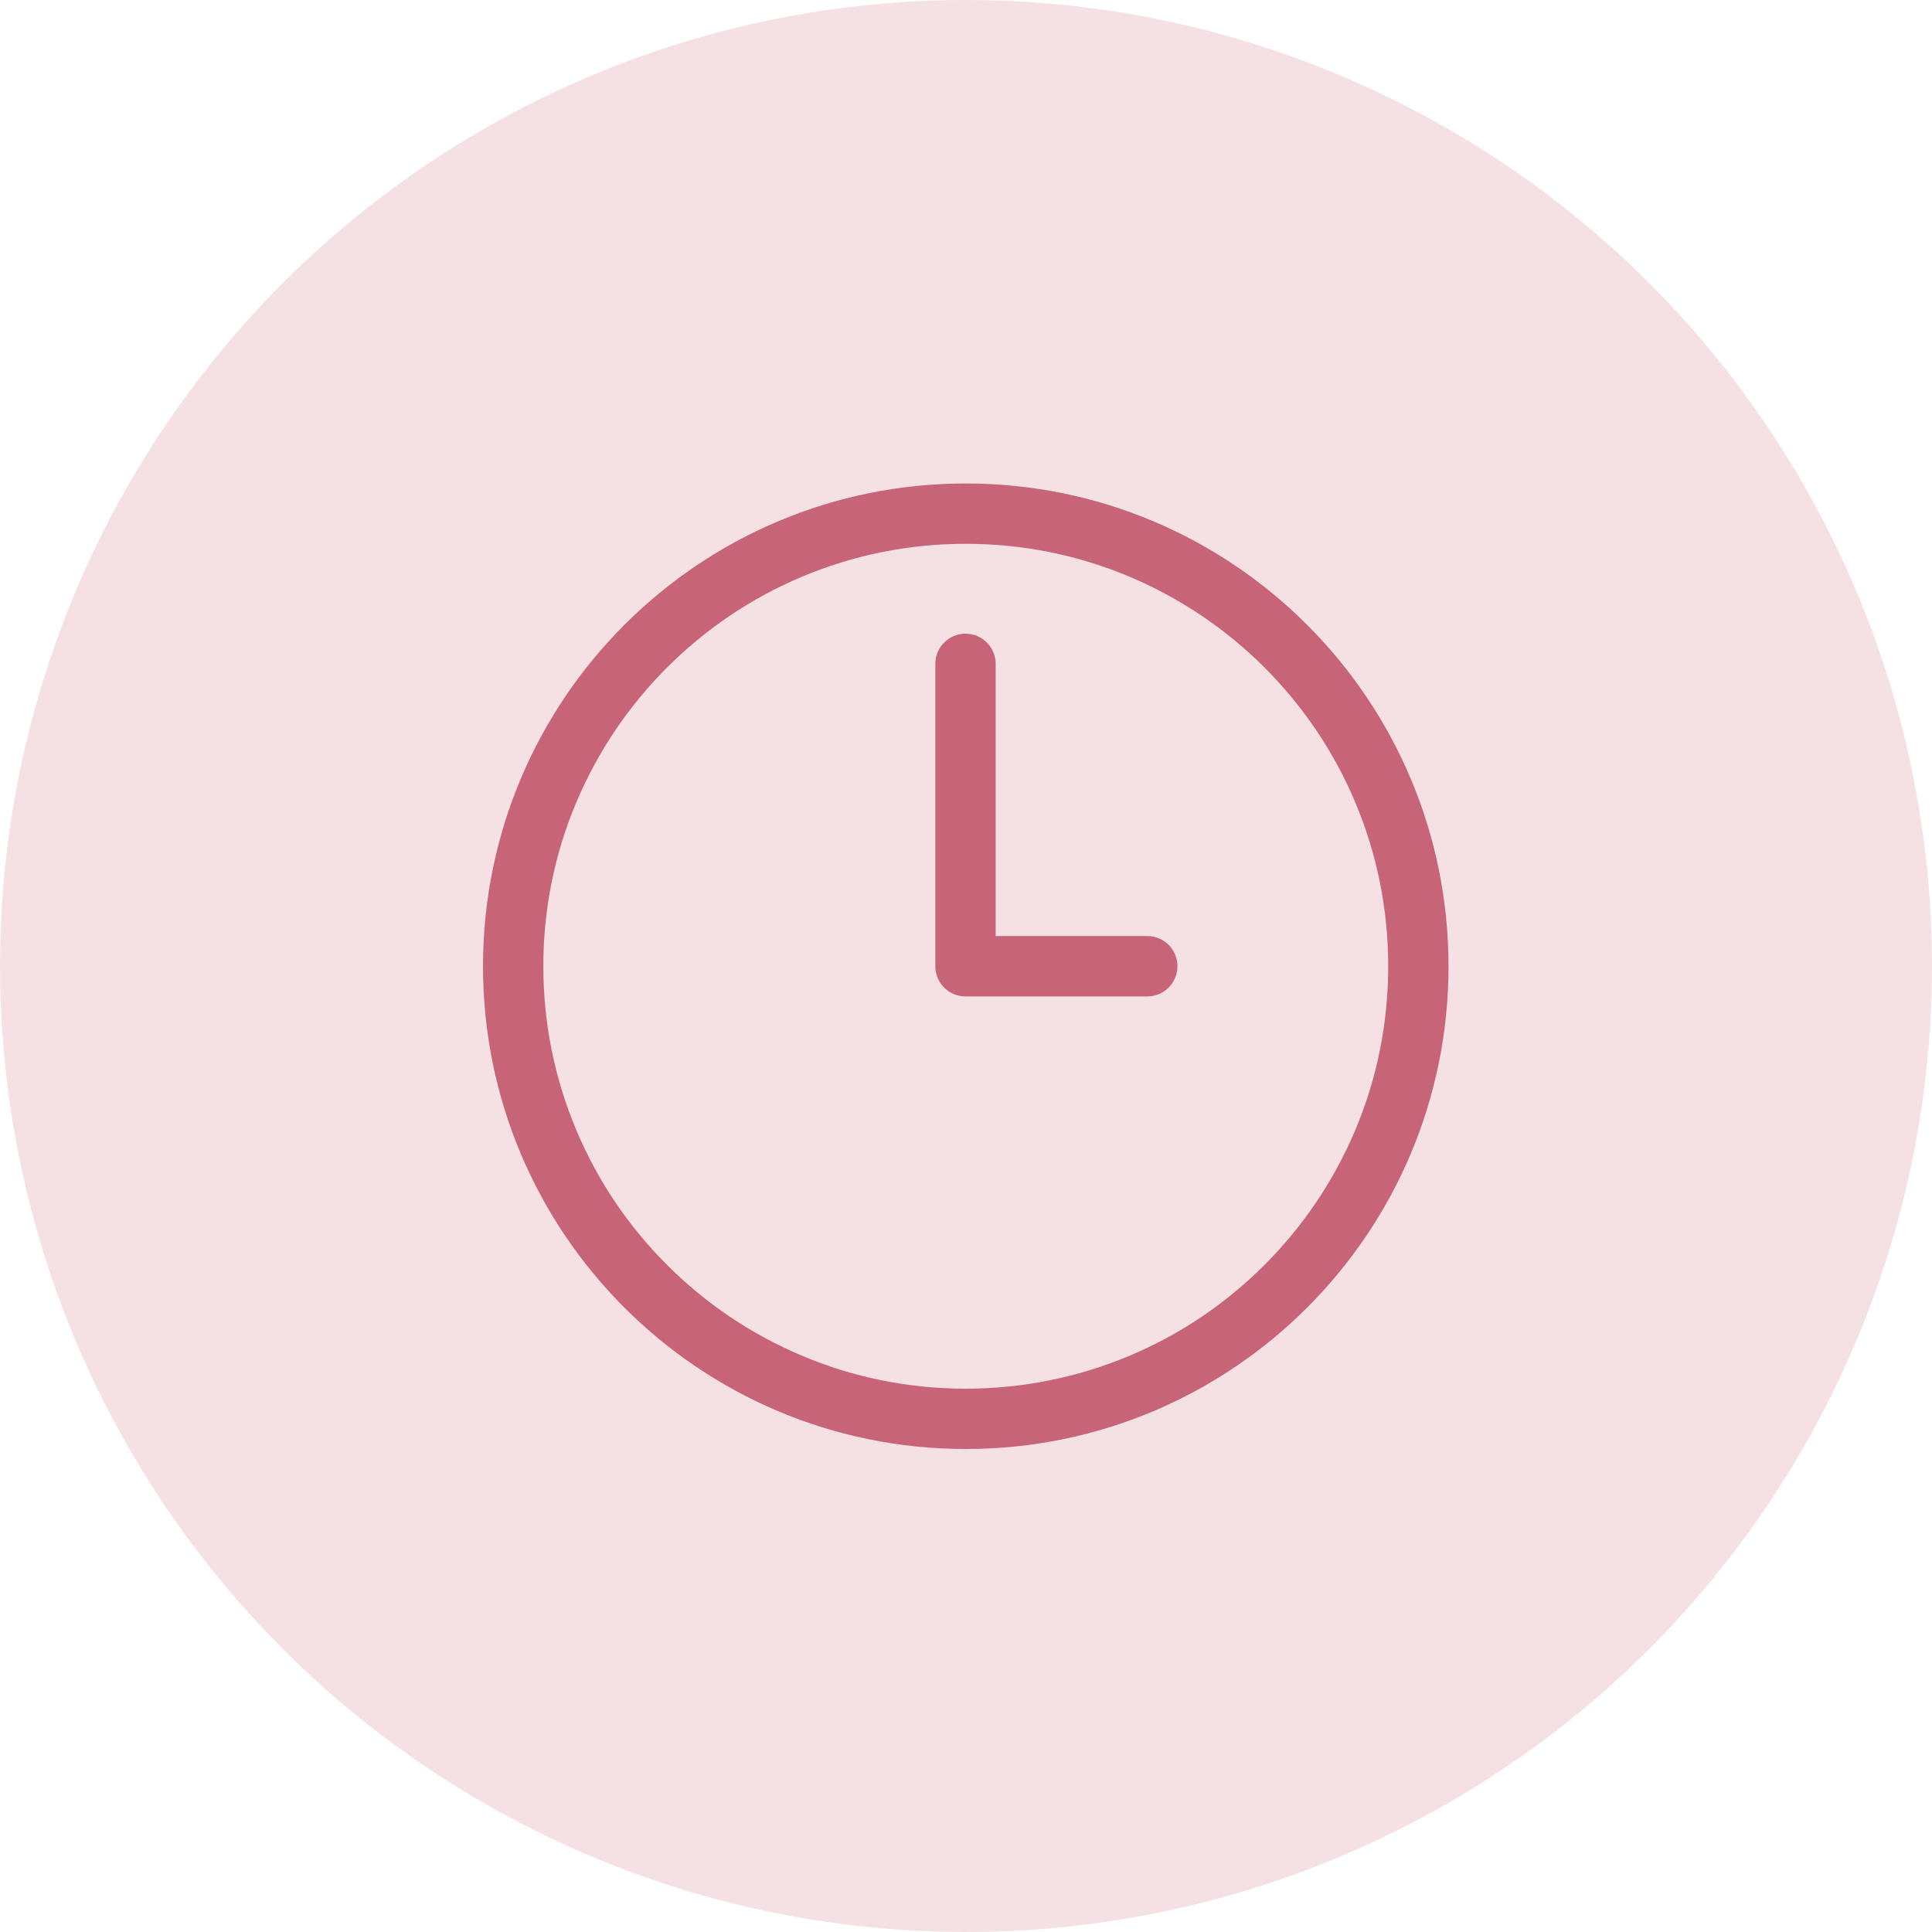 <?xml version="1.0" encoding="UTF-8"?>
<svg width="40px" height="40px" viewBox="0 0 40 40" version="1.1" xmlns="http://www.w3.org/2000/svg" xmlns:xlink="http://www.w3.org/1999/xlink">
    <!-- Generator: Sketch 53 (72520) - https://sketchapp.com -->
    <title>icon_time</title>
    <desc>Created with Sketch.</desc>
    <g id="icon_time" stroke="none" stroke-width="1" fill="none" fill-rule="evenodd">
        <g id="Group-Copy">
            <circle id="Oval-Copy" fill="#F5E1E4" cx="20" cy="20" r="20"></circle>
            <g id="记录抽查" transform="translate(10, 10)" fill="#C86478" fill-rule="nonzero">
                <path d="M9.995,1.259 C11.176,1.259 12.322,1.49 13.4,1.946 C14.44,2.388 15.377,3.018 16.18,3.82 C16.984,4.625 17.614,5.56 18.054,6.6 C18.509,7.678 18.741,8.824 18.741,10.005 C18.741,11.186 18.51,12.332 18.054,13.409 C17.612,14.45 16.982,15.387 16.18,16.189 C15.375,16.994 14.44,17.624 13.4,18.063 C12.322,18.518 11.176,18.751 9.995,18.751 C8.814,18.751 7.668,18.52 6.591,18.063 C5.55,17.622 4.613,16.992 3.811,16.189 C3.006,15.385 2.376,14.45 1.937,13.409 C1.482,12.33 1.249,11.186 1.249,10.005 C1.249,8.824 1.48,7.678 1.937,6.6 C2.378,5.56 3.008,4.623 3.811,3.82 C4.613,3.018 5.55,2.386 6.591,1.946 C7.67,1.49 8.814,1.259 9.995,1.259 L9.995,1.259 Z M9.995,0.01 C4.474,0.01 3.80859375e-06,4.484 3.80859375e-06,10.005 C3.80859375e-06,15.526 4.474,20 9.995,20 C15.516,20 19.99,15.526 19.99,10.005 C19.99,4.484 15.516,0.01 9.995,0.01 Z" id="Shape"></path>
                <path d="M13.753,10.63 L9.989,10.63 C9.644,10.63 9.365,10.35 9.365,10.005 L9.365,3.744 C9.365,3.399 9.644,3.12 9.989,3.12 C10.335,3.12 10.614,3.399 10.614,3.744 L10.614,9.38 L13.753,9.38 C14.099,9.38 14.378,9.659 14.378,10.005 C14.378,10.348 14.099,10.63 13.753,10.63 Z" id="Path"></path>
            </g>
        </g>
    </g>
</svg>